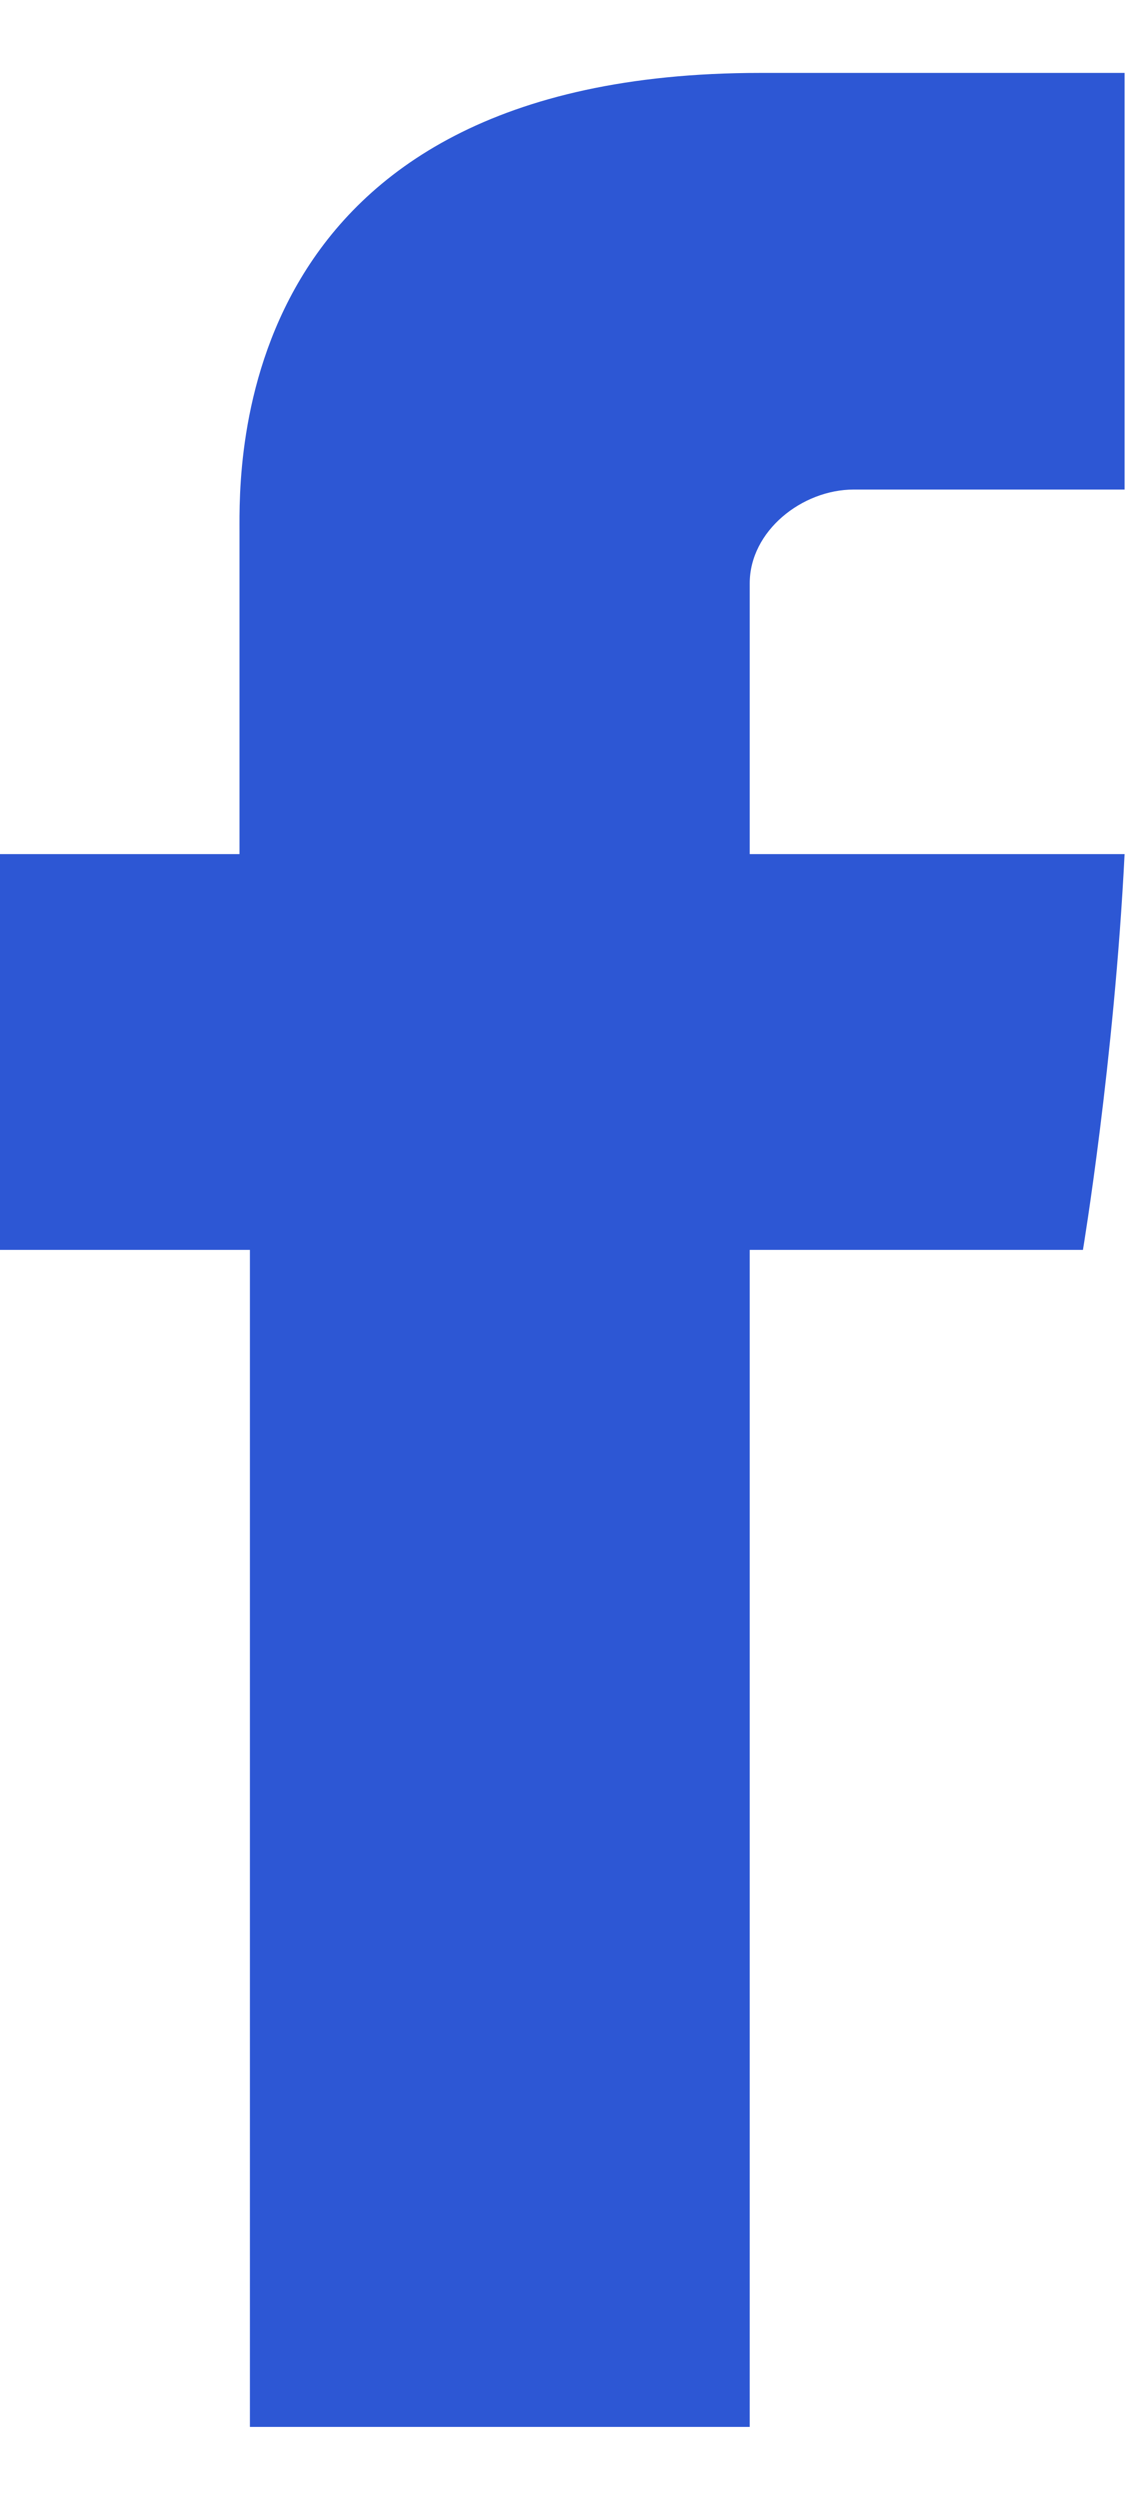 <?xml version="1.0" encoding="UTF-8"?>
<svg xmlns="http://www.w3.org/2000/svg" version="1.1" viewBox="0 0 10.9 24">
  <defs>
    <style>
      .cls-1 {
        fill: #2d57d4;
        fill-rule: evenodd;
      }
    </style>
  </defs>
  <!-- Generator: Adobe Illustrator 28.7.1, SVG Export Plug-In . SVG Version: 1.2.0 Build 142)  -->
  <g>
    <g id="Layer_1">
      <path id="Path_238" class="cls-1" d="M2.3,5.1v3.1H0v3.8h2.4v11.3h4.8v-11.3h3.2s.3-1.8.4-3.8h-3.6v-2.6c0-.5.5-.9,1-.9h2.6V.7h-3.5c-5.1,0-5,3.8-5,4.4"/>
    </g>
  </g>
</svg>
